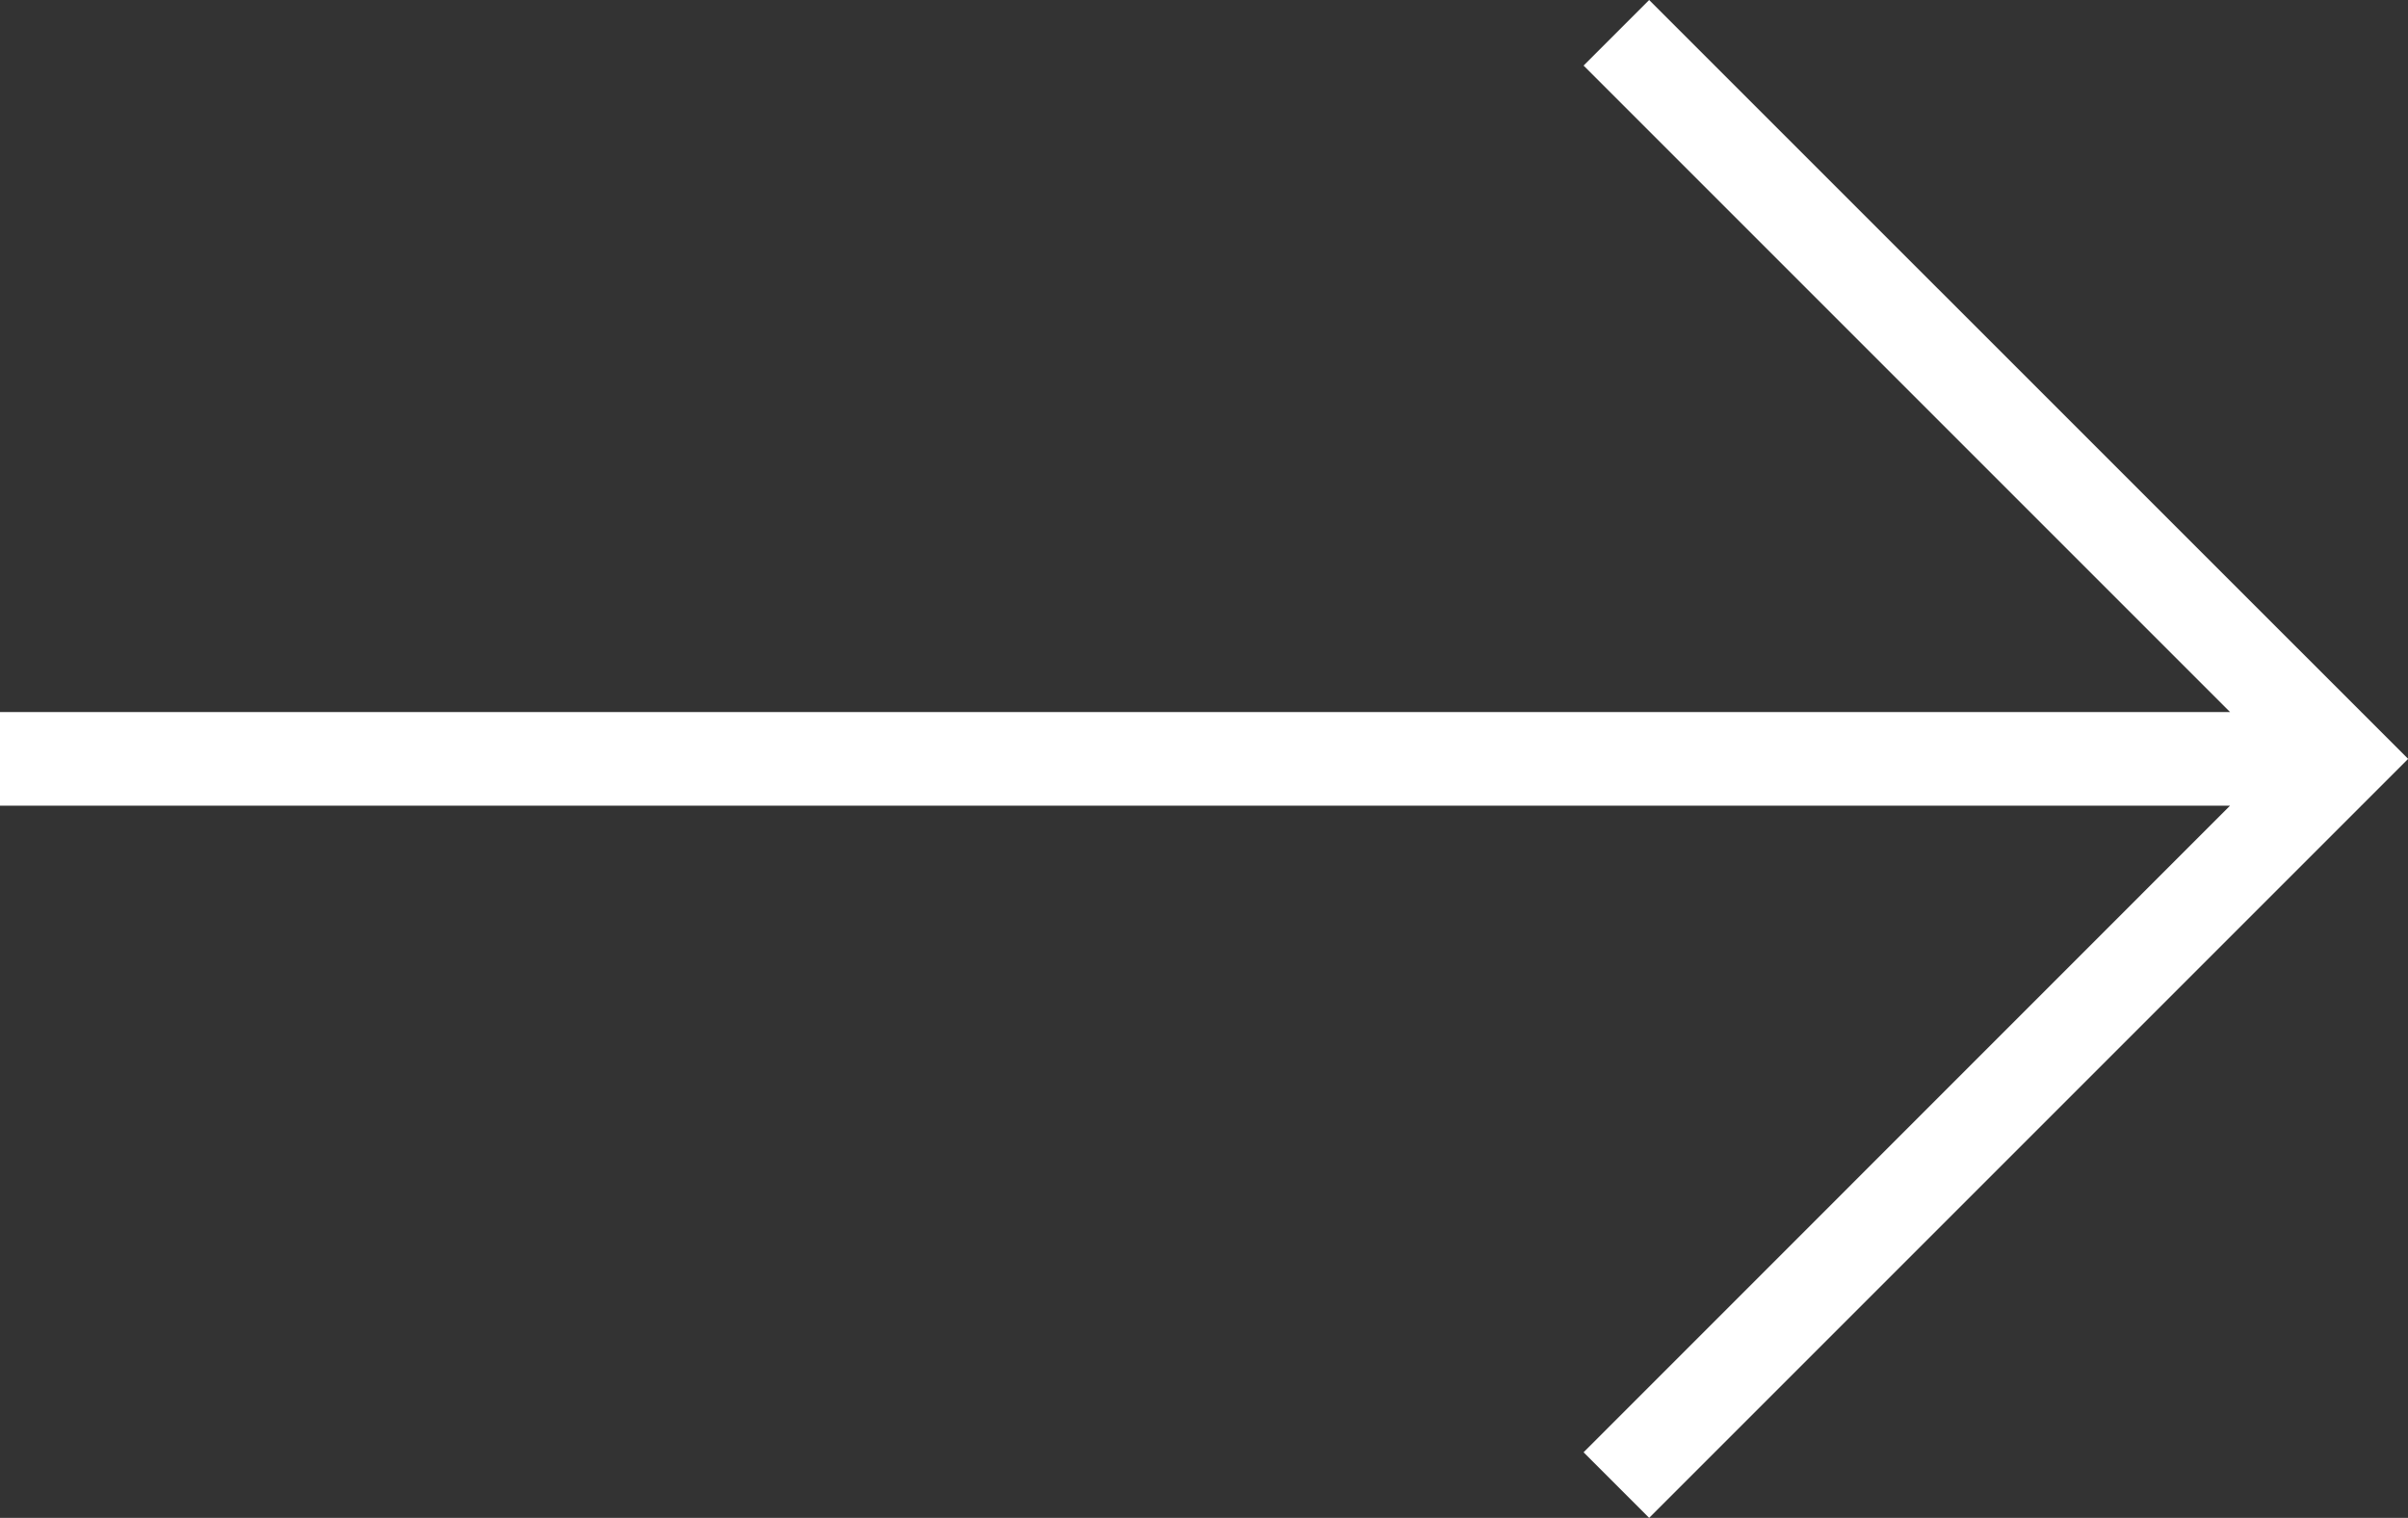 <svg xmlns="http://www.w3.org/2000/svg" width="17.335" height="10.927" viewBox="0 0 17.335 10.927">
  <rect x="0" y="0" width="17.335" height="10.927" fill="#333333" stroke="none"/>
  <path id="noun-arrow-3771902" d="M35.7,44.255l.472.472,5.464-5.464L36.172,33.8l-.472.472,4.654,4.654H24.3V39.6H40.354Z" transform="translate(-24.3 -33.8)" fill="#fff"/>
</svg>
